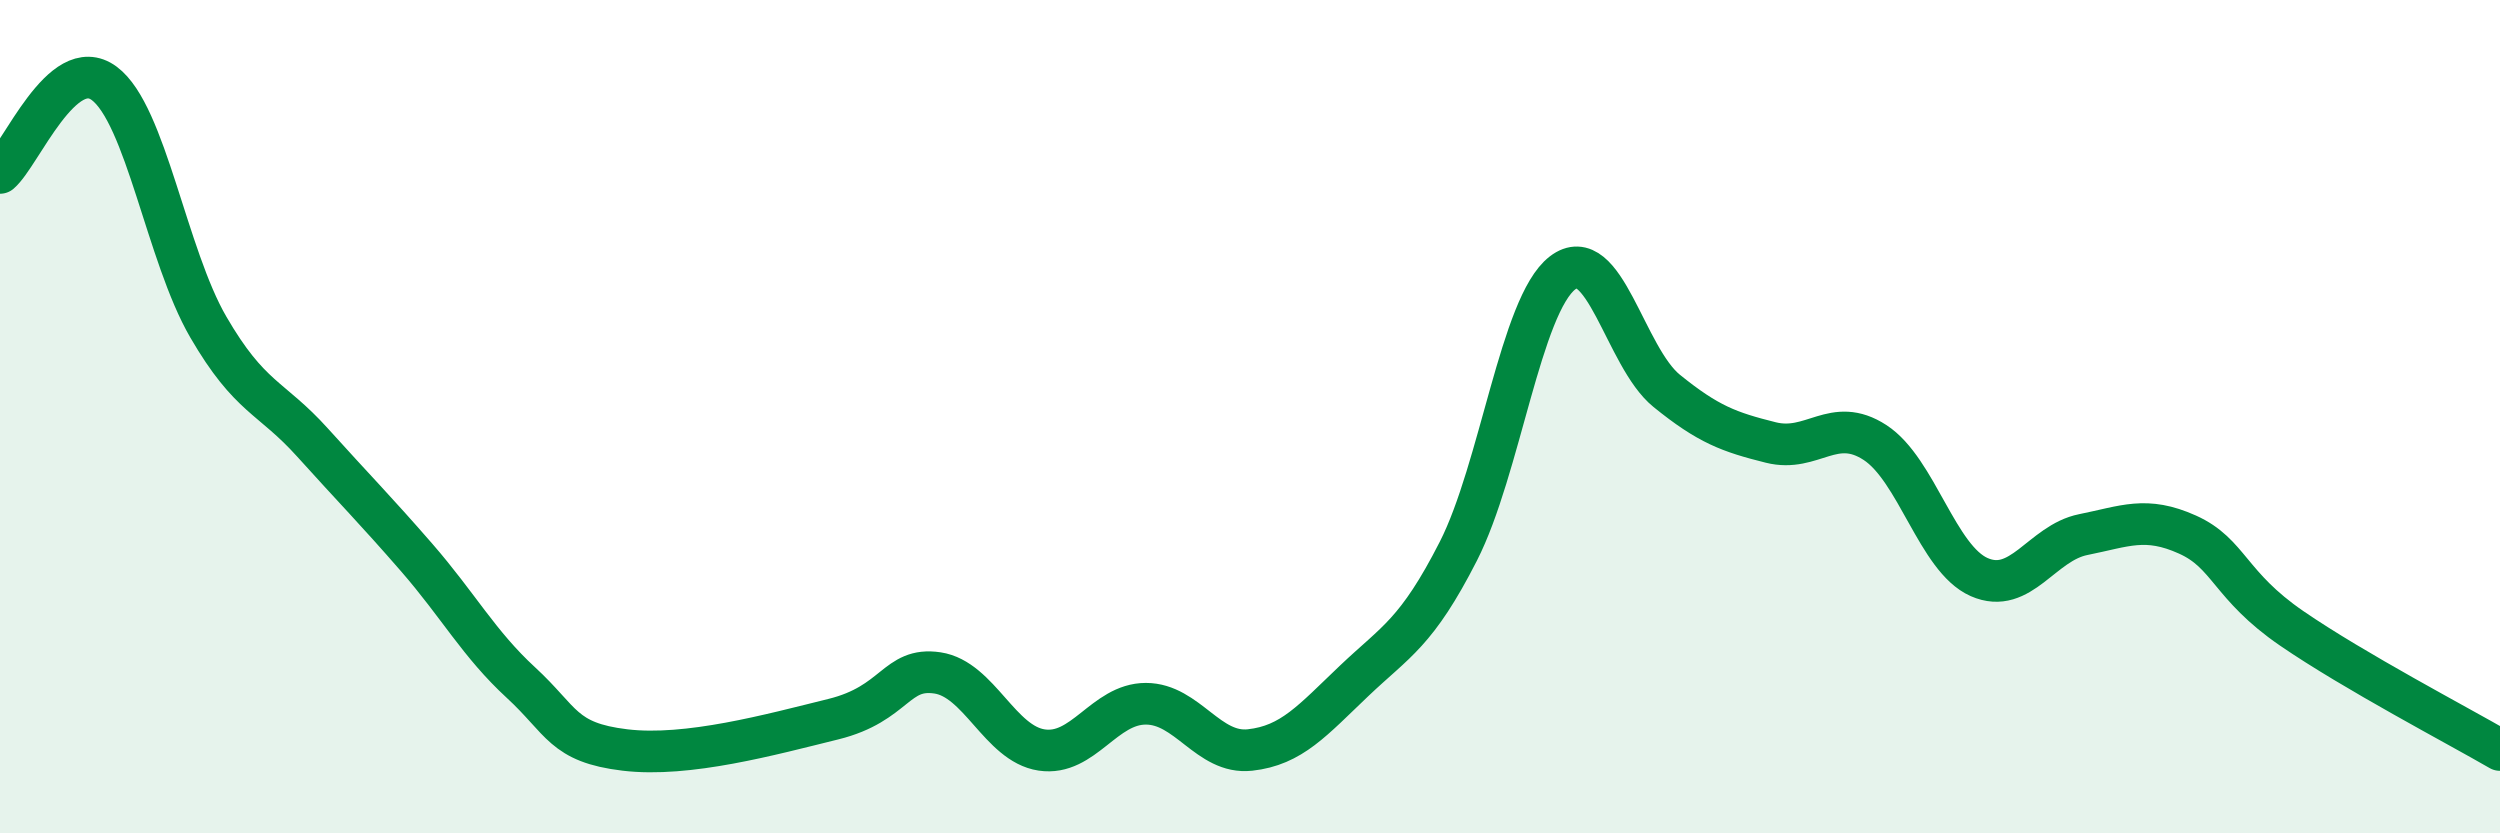 
    <svg width="60" height="20" viewBox="0 0 60 20" xmlns="http://www.w3.org/2000/svg">
      <path
        d="M 0,4.15 C 0.5,3.72 1.5,1.26 2.5,2 C 3.5,2.74 4,6.13 5,7.85 C 6,9.57 6.5,9.51 7.5,10.62 C 8.5,11.73 9,12.23 10,13.38 C 11,14.53 11.5,15.46 12.5,16.38 C 13.5,17.3 13.5,17.82 15,18 C 16.5,18.18 18.5,17.63 20,17.26 C 21.5,16.89 21.5,16 22.5,16.15 C 23.5,16.3 24,17.85 25,18 C 26,18.15 26.5,16.89 27.5,16.89 C 28.5,16.89 29,18.11 30,18 C 31,17.89 31.5,17.29 32.5,16.34 C 33.5,15.39 34,15.19 35,13.23 C 36,11.27 36.5,7.32 37.5,6.55 C 38.5,5.78 39,8.57 40,9.38 C 41,10.19 41.5,10.37 42.5,10.62 C 43.5,10.87 44,9.97 45,10.62 C 46,11.27 46.5,13.41 47.5,13.85 C 48.5,14.29 49,13.03 50,12.83 C 51,12.63 51.5,12.38 52.5,12.83 C 53.5,13.28 53.5,14.05 55,15.08 C 56.5,16.11 59,17.42 60,18L60 20L0 20Z"
        fill="#008740"
        opacity="0.1"
        stroke-linecap="round"
        stroke-linejoin="round"
      />
      <path
        d="M 0,4.15 C 0.5,3.72 1.5,1.26 2.5,2 C 3.5,2.74 4,6.13 5,7.85 C 6,9.57 6.5,9.51 7.5,10.62 C 8.5,11.73 9,12.23 10,13.38 C 11,14.53 11.5,15.46 12.5,16.38 C 13.5,17.3 13.5,17.82 15,18 C 16.5,18.18 18.5,17.63 20,17.26 C 21.5,16.89 21.5,16 22.5,16.15 C 23.5,16.3 24,17.85 25,18 C 26,18.15 26.5,16.89 27.5,16.89 C 28.5,16.89 29,18.11 30,18 C 31,17.89 31.5,17.29 32.5,16.34 C 33.5,15.39 34,15.19 35,13.23 C 36,11.27 36.5,7.32 37.5,6.55 C 38.5,5.78 39,8.57 40,9.38 C 41,10.19 41.5,10.37 42.5,10.62 C 43.5,10.87 44,9.97 45,10.62 C 46,11.27 46.5,13.41 47.5,13.85 C 48.5,14.29 49,13.03 50,12.83 C 51,12.63 51.5,12.38 52.5,12.83 C 53.5,13.28 53.5,14.05 55,15.08 C 56.5,16.11 59,17.42 60,18"
        stroke="#008740"
        stroke-width="1"
        fill="none"
        stroke-linecap="round"
        stroke-linejoin="round"
      />
    </svg>
  